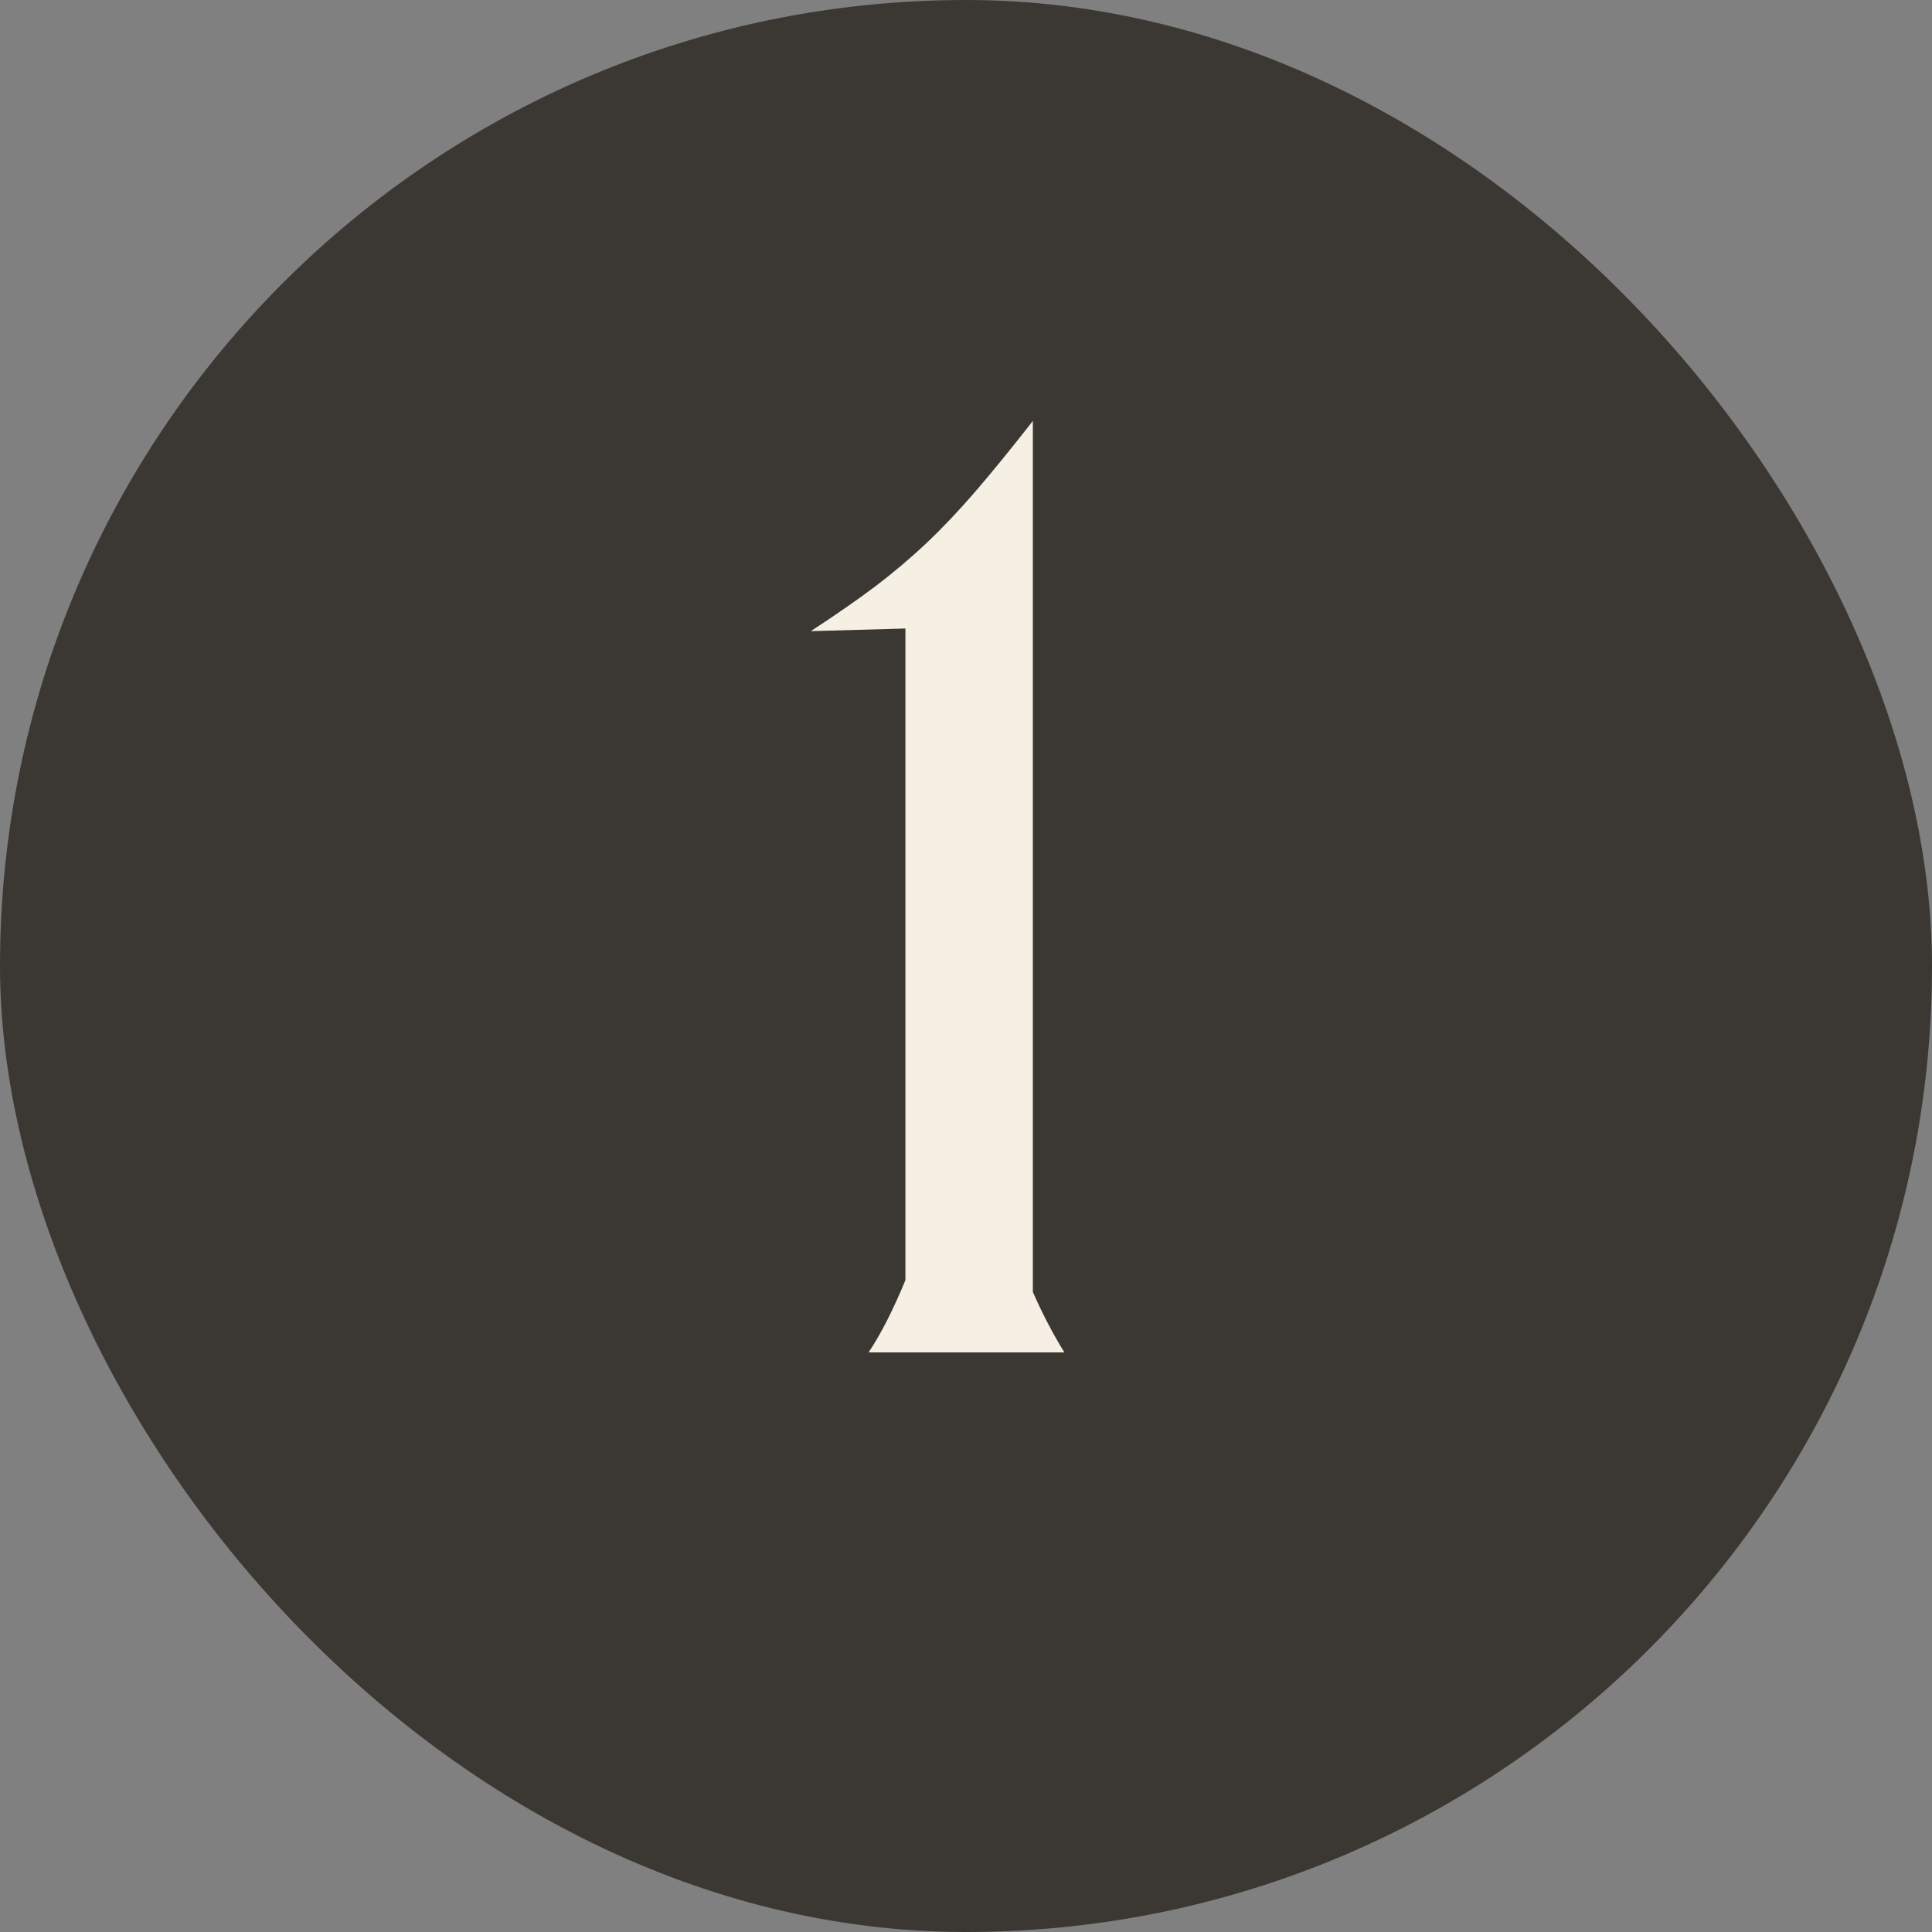 <svg xmlns="http://www.w3.org/2000/svg" fill="none" viewBox="0 0 150 150" height="150" width="150">
<rect x="0" y="0" width="150" height="150" fill="#808080" stroke="none"/>
<rect fill="#3B3833" rx="75" height="150" width="150"></rect>
<path fill="#F5EFE4" d="M67.44 105C68.392 103.572 69.344 101.702 70.296 99.39V48.798L62.952 49.002C64.924 47.71 66.59 46.554 67.95 45.534C69.378 44.446 70.704 43.324 71.928 42.168C73.152 41.012 74.41 39.686 75.702 38.19C76.994 36.694 78.49 34.858 80.19 32.682V100.308C80.938 102.008 81.754 103.572 82.638 105H67.44Z"></path>
</svg>
